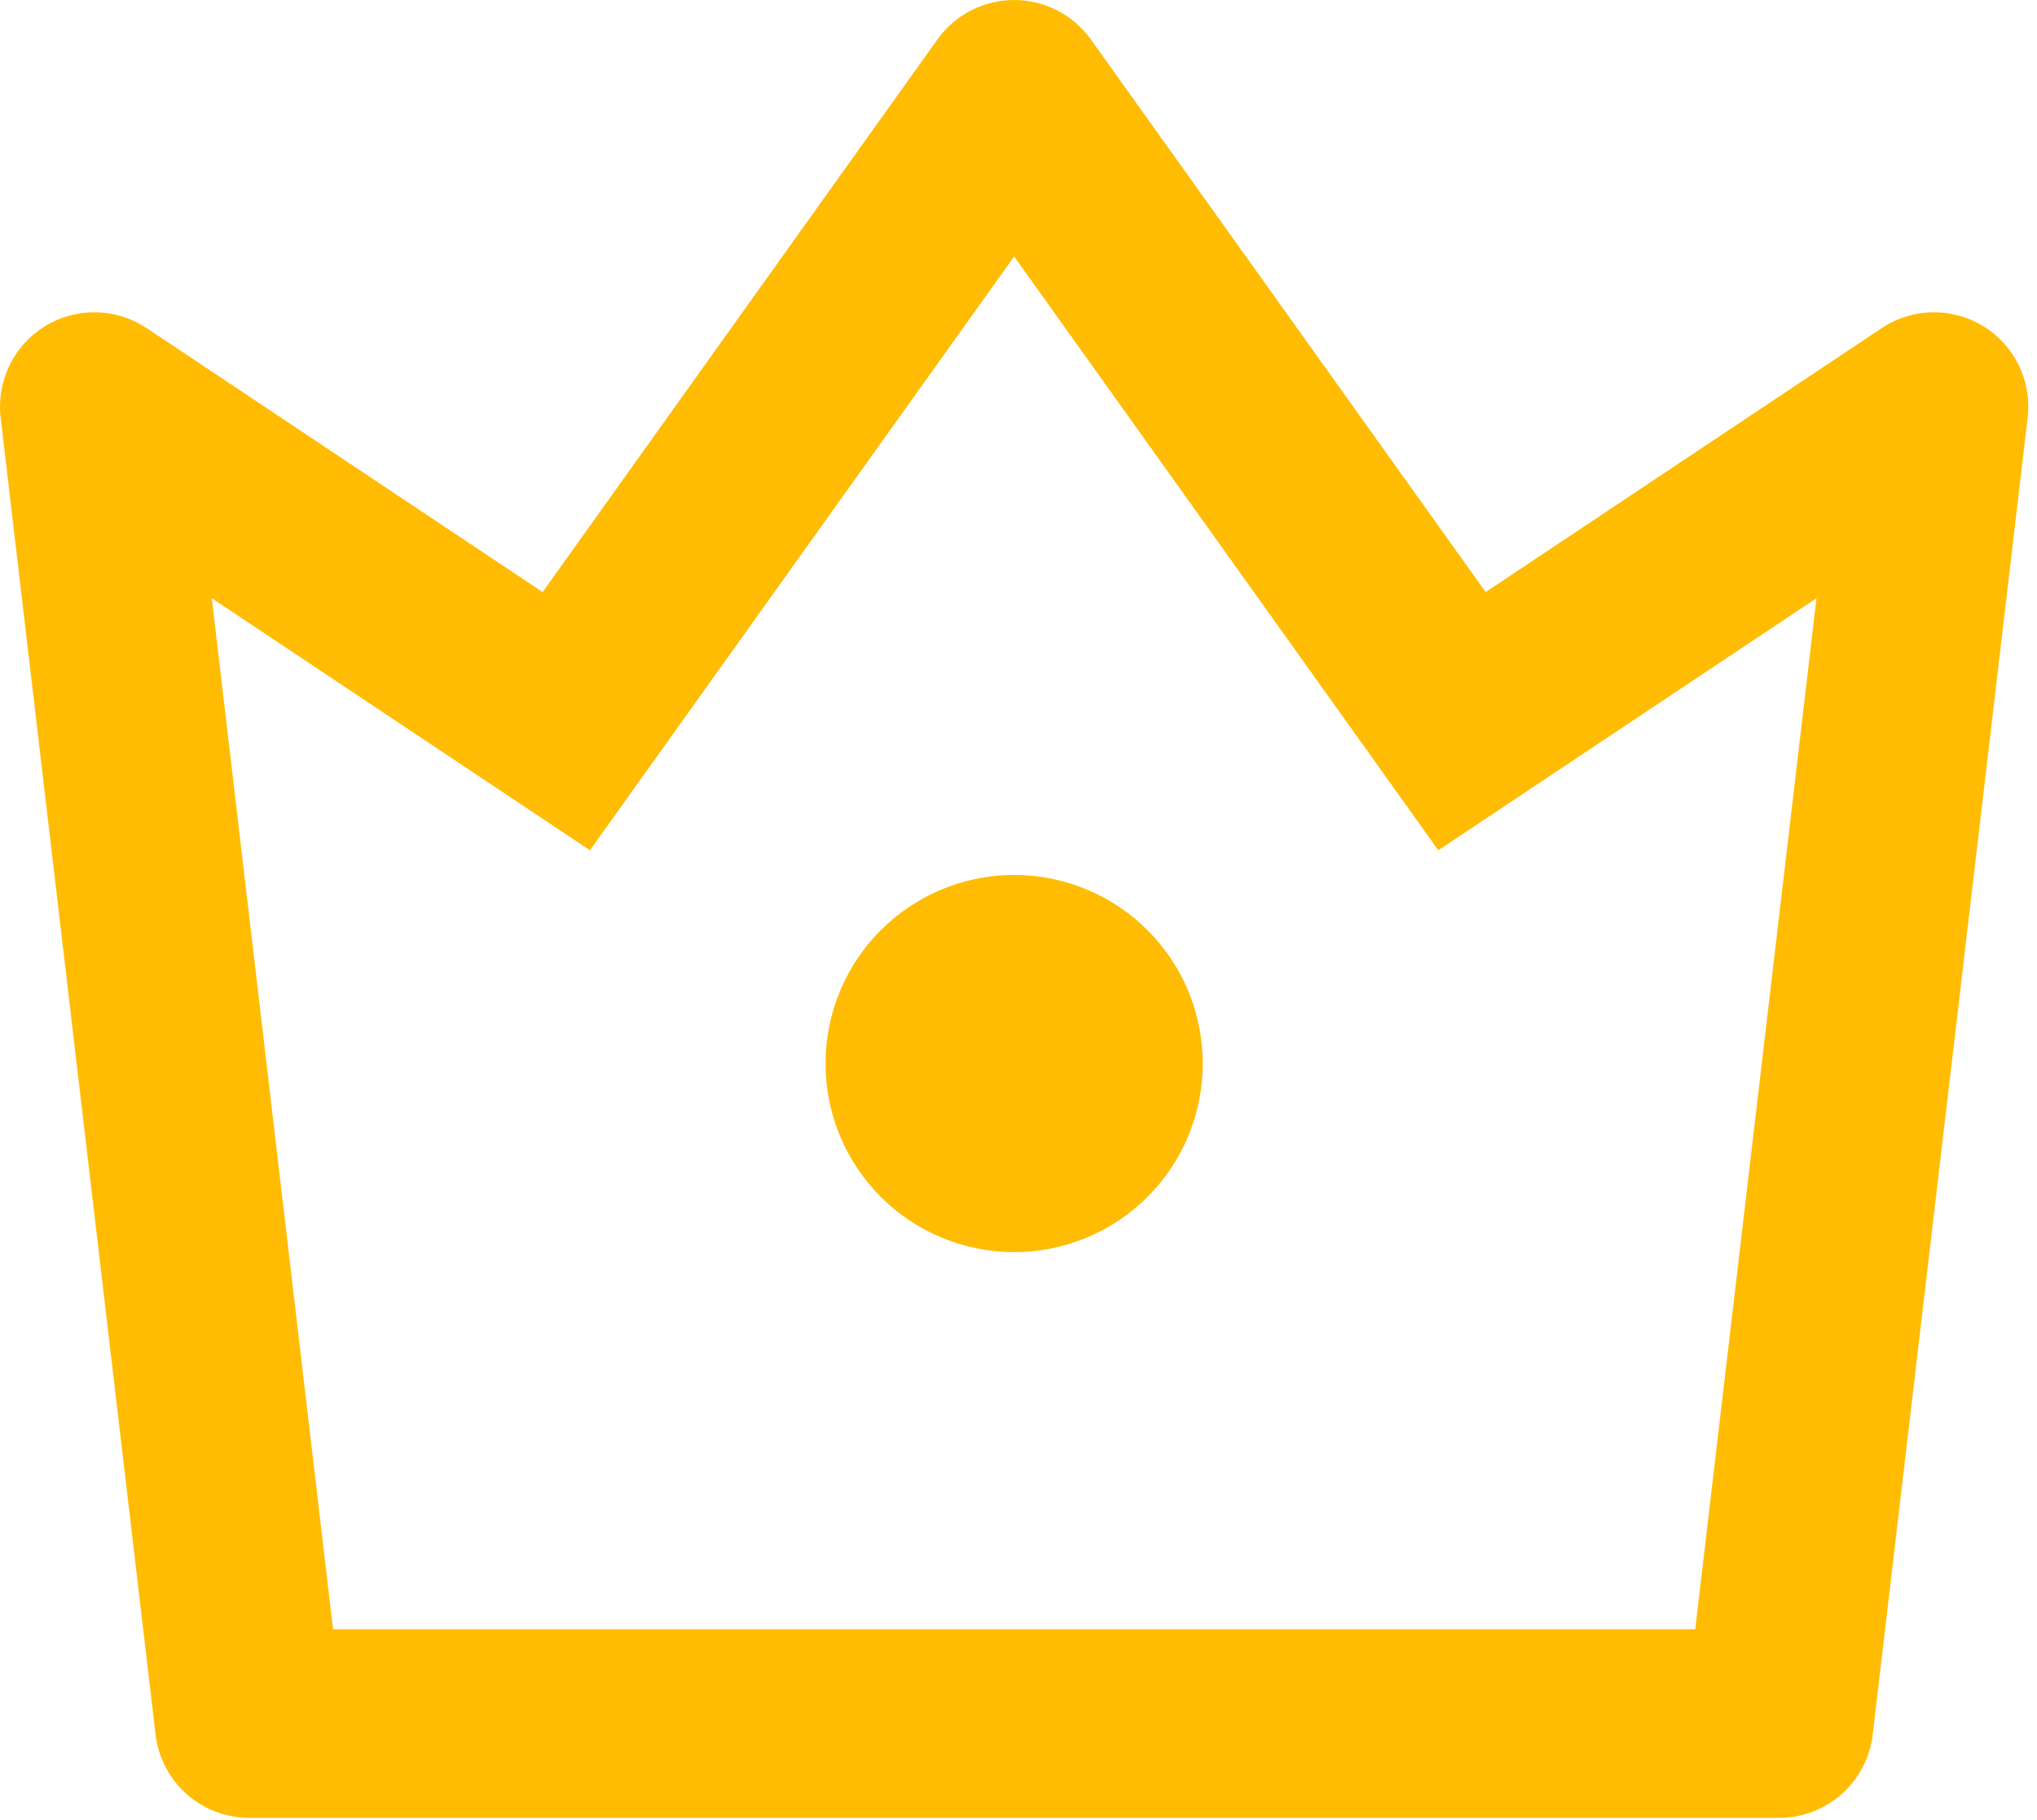 <?xml version="1.0" encoding="UTF-8"?> <svg xmlns="http://www.w3.org/2000/svg" width="216" height="193" viewBox="0 0 216 193" fill="none"> <path d="M22.458 63.441L35.318 172.791H179.758L192.618 63.441L152.518 90.171L107.538 27.201L62.558 90.171L22.458 63.441ZM15.548 34.791L57.538 62.791L99.398 4.191C100.323 2.895 101.544 1.838 102.96 1.109C104.376 0.38 105.945 0 107.538 0C109.13 0 110.7 0.38 112.116 1.109C113.532 1.838 114.753 2.895 115.678 4.191L157.538 62.791L199.538 34.791C201.127 33.734 202.987 33.153 204.895 33.119C206.804 33.084 208.683 33.596 210.31 34.596C211.937 35.595 213.244 37.039 214.076 38.757C214.909 40.475 215.232 42.395 215.008 44.291L198.578 183.961C198.291 186.394 197.122 188.637 195.292 190.264C193.461 191.892 191.097 192.791 188.648 192.791H26.428C23.979 192.791 21.614 191.892 19.784 190.264C17.954 188.637 16.785 186.394 16.498 183.961L0.068 44.281C-0.154 42.386 0.171 40.467 1.004 38.751C1.837 37.034 3.145 35.592 4.771 34.594C6.398 33.596 8.275 33.085 10.183 33.12C12.091 33.155 13.949 33.735 15.538 34.791H15.548ZM107.538 132.791C102.234 132.791 97.147 130.684 93.396 126.933C89.645 123.183 87.538 118.096 87.538 112.791C87.538 107.487 89.645 102.4 93.396 98.649C97.147 94.898 102.234 92.791 107.538 92.791C112.842 92.791 117.929 94.898 121.68 98.649C125.431 102.4 127.538 107.487 127.538 112.791C127.538 118.096 125.431 123.183 121.68 126.933C117.929 130.684 112.842 132.791 107.538 132.791Z" fill="#FFBC03"></path> </svg> 